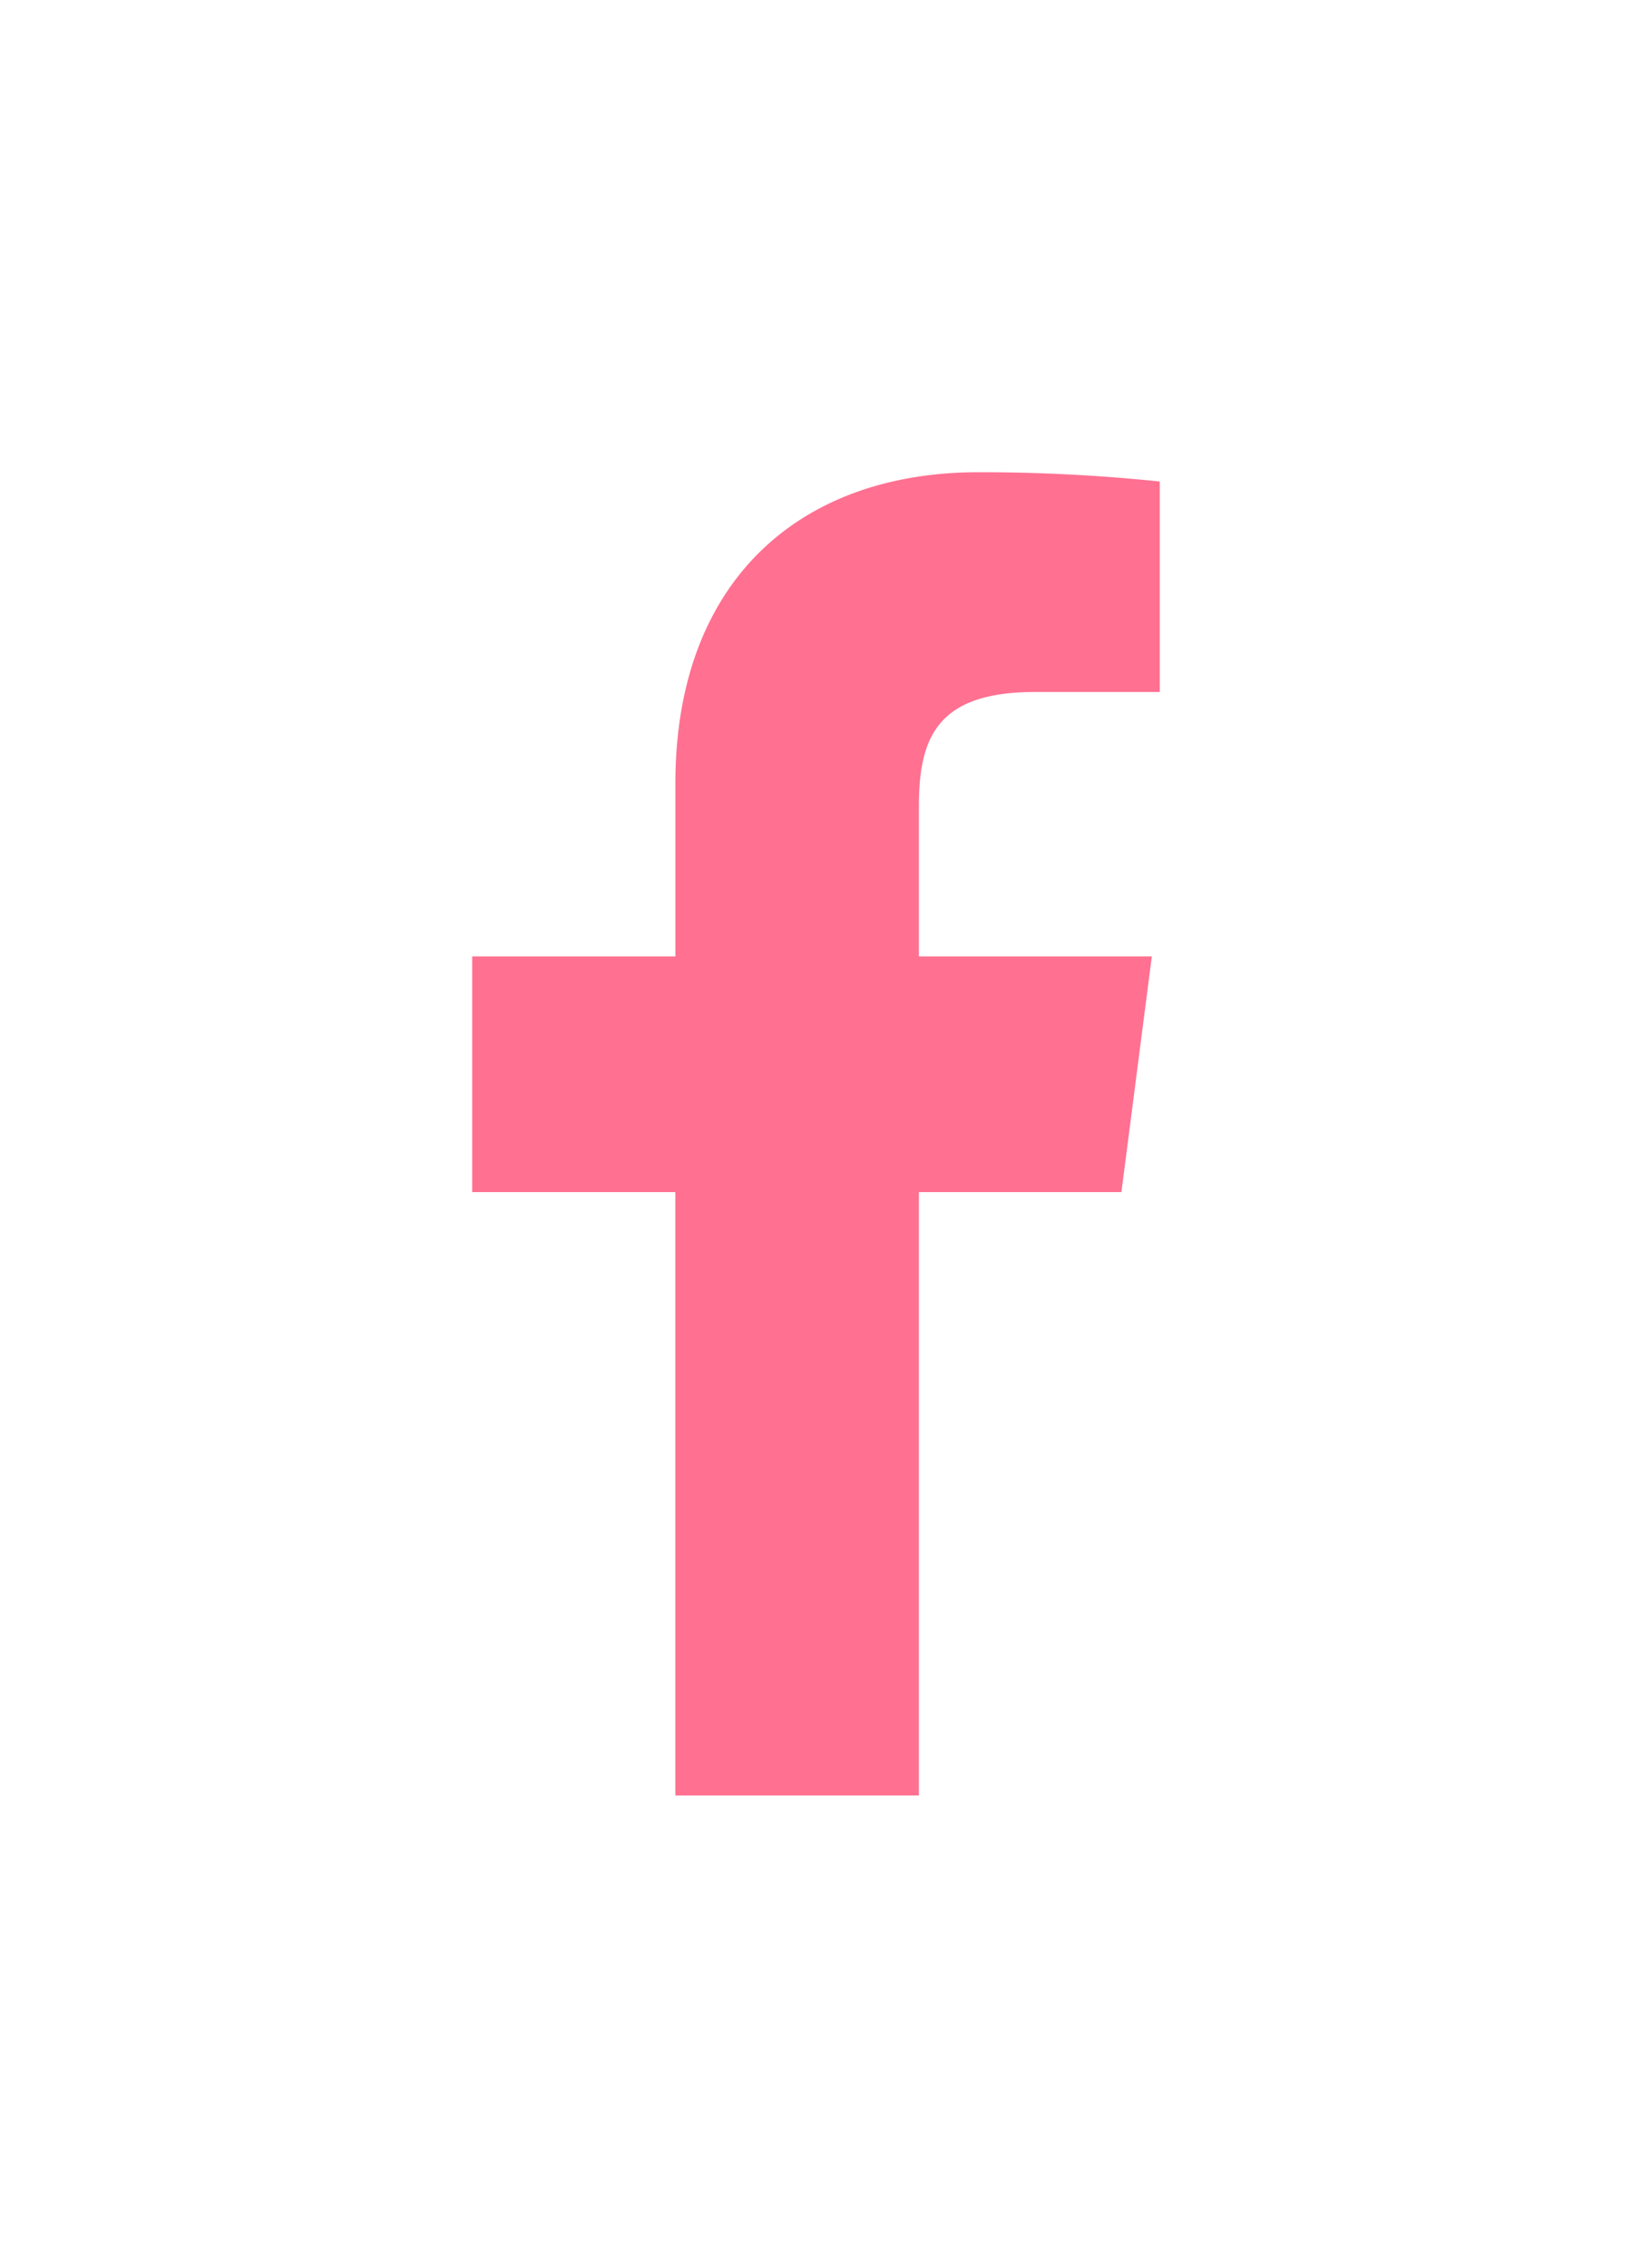 <svg xmlns="http://www.w3.org/2000/svg" xmlns:xlink="http://www.w3.org/1999/xlink" width="31.106" height="43.228" viewBox="0 0 31.106 43.228">
  <defs>
    <filter id="facebook" x="0" y="0" width="31.106" height="43.228" filterUnits="userSpaceOnUse">
      <feOffset dy="3" input="SourceAlpha"/>
      <feGaussianBlur stdDeviation="3" result="blur"/>
      <feFlood flood-color="#ff7091" flood-opacity="0.439"/>
      <feComposite operator="in" in2="blur"/>
      <feComposite in="SourceGraphic"/>
    </filter>
  </defs>
  <g transform="matrix(1, 0, 0, 1, 0, 0)" filter="url(#facebook)">
    <path id="facebook-2" data-name="facebook" d="M17.344,6.188h2.371V2.177A32.936,32.936,0,0,0,16.26,2c-3.431,0-5.777,2.094-5.777,5.929v3.3H6.61v4.491h3.872v11.5h4.642v-11.5h3.86l.58-4.491h-4.44V8.37C15.124,7.046,15.478,6.188,17.344,6.188Z" transform="translate(2.39 4)" fill="#ff7091"/>
  </g>
</svg>
